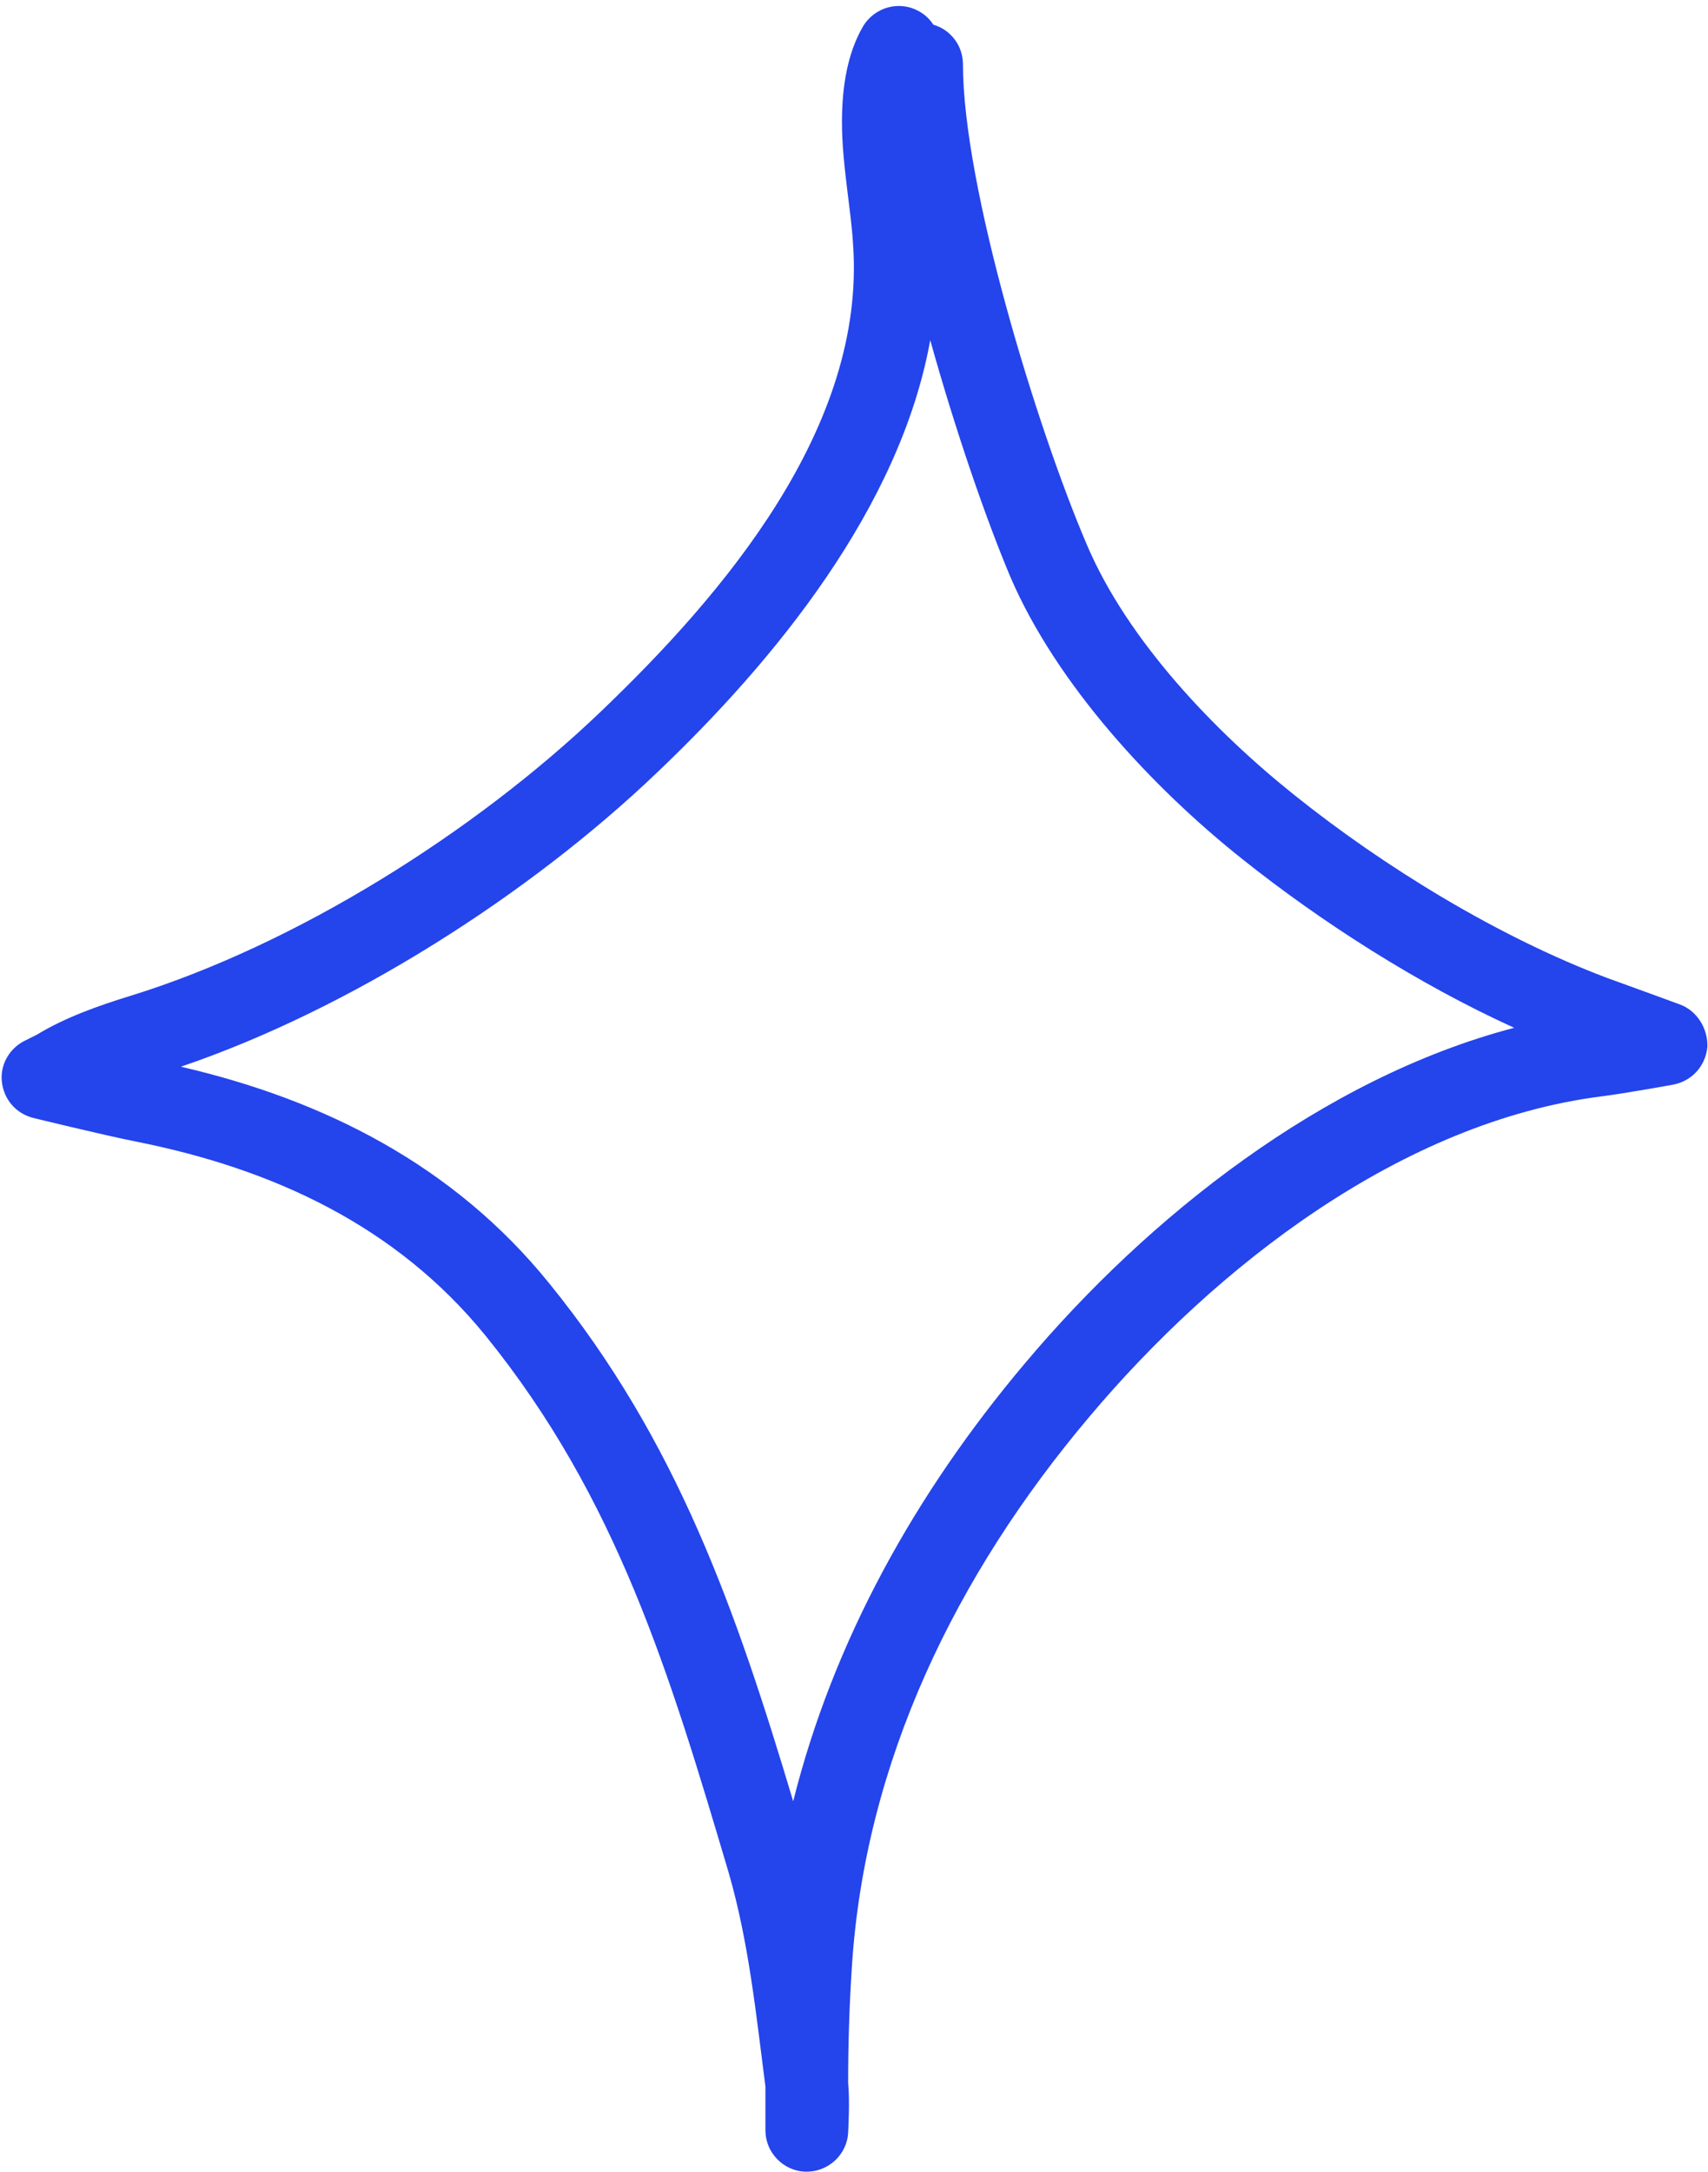 <?xml version="1.0" encoding="UTF-8" standalone="no"?><svg xmlns="http://www.w3.org/2000/svg" xmlns:xlink="http://www.w3.org/1999/xlink" fill="#2444ec" height="351.9" preserveAspectRatio="xMidYMid meet" version="1" viewBox="-0.2 -1.0 276.7 351.9" width="276.7" zoomAndPan="magnify"><g id="change1_1"><path d="M271.9,161.7c0,0-7.9-2.9-11.8-4.3c-17.5-6.6-36-17.9-50.6-29.6c-12.9-10.3-27-25-33.6-40.5c-8.1-18.9-20.1-58.1-20.1-77.9 c0-3-2-5.6-4.8-6.4c-0.5-0.8-1.3-1.6-2.2-2.1c-3.2-1.9-7.3-0.8-9.2,2.4c-2.5,4.3-3.4,9.7-3.4,15.5c0,6.8,1.5,14.3,1.8,19.8 c2.1,29.6-21,56.7-41,75.8c-20.3,19.4-49.2,37.6-76,45.9c-5.2,1.6-10.6,3.5-15.2,6.3c-0.6,0.3-1.8,0.9-1.8,0.9 c-2.6,1.2-4.2,3.9-3.9,6.7c0.3,2.9,2.3,5.2,5.1,5.9c0,0,11,2.7,16.5,3.8c22.2,4.4,42.2,13.6,56.7,31.4 c21.4,26.4,29.9,54.9,39.4,86.9c3.3,11.3,4.5,23.2,6,34.8l0,2.7v4.4c0,3.6,2.9,6.6,6.5,6.7c3.6,0.1,6.7-2.7,6.9-6.3 c0,0,0.3-5.1,0-8.1c0-6.3,0.2-12.5,0.6-18.7c2.1-33.3,16.9-63.6,38.4-89.1c20.6-24.5,50.7-47.9,83.1-52c3.9-0.5,11.6-1.9,11.6-1.9 c3-0.6,5.2-3,5.5-6.1C276.5,165.6,274.7,162.7,271.9,161.7z M165.8,219.9c-17.7,21-31,44.9-37.5,70.9c-9.2-30.7-18.7-58.3-39.6-84 c-15.4-19-36.3-29.6-59.6-35c27.4-9.3,56.5-27.9,77.2-47.7c18.9-18,39.3-42.8,44.2-70c4.1,14.7,9,28.9,13,38.4 c7.5,17.4,23,34.1,37.6,45.7c12.8,10.2,28.4,20.2,44,27.3C214.2,173.6,185.8,196.1,165.8,219.9z" fill="inherit"/></g></svg>
